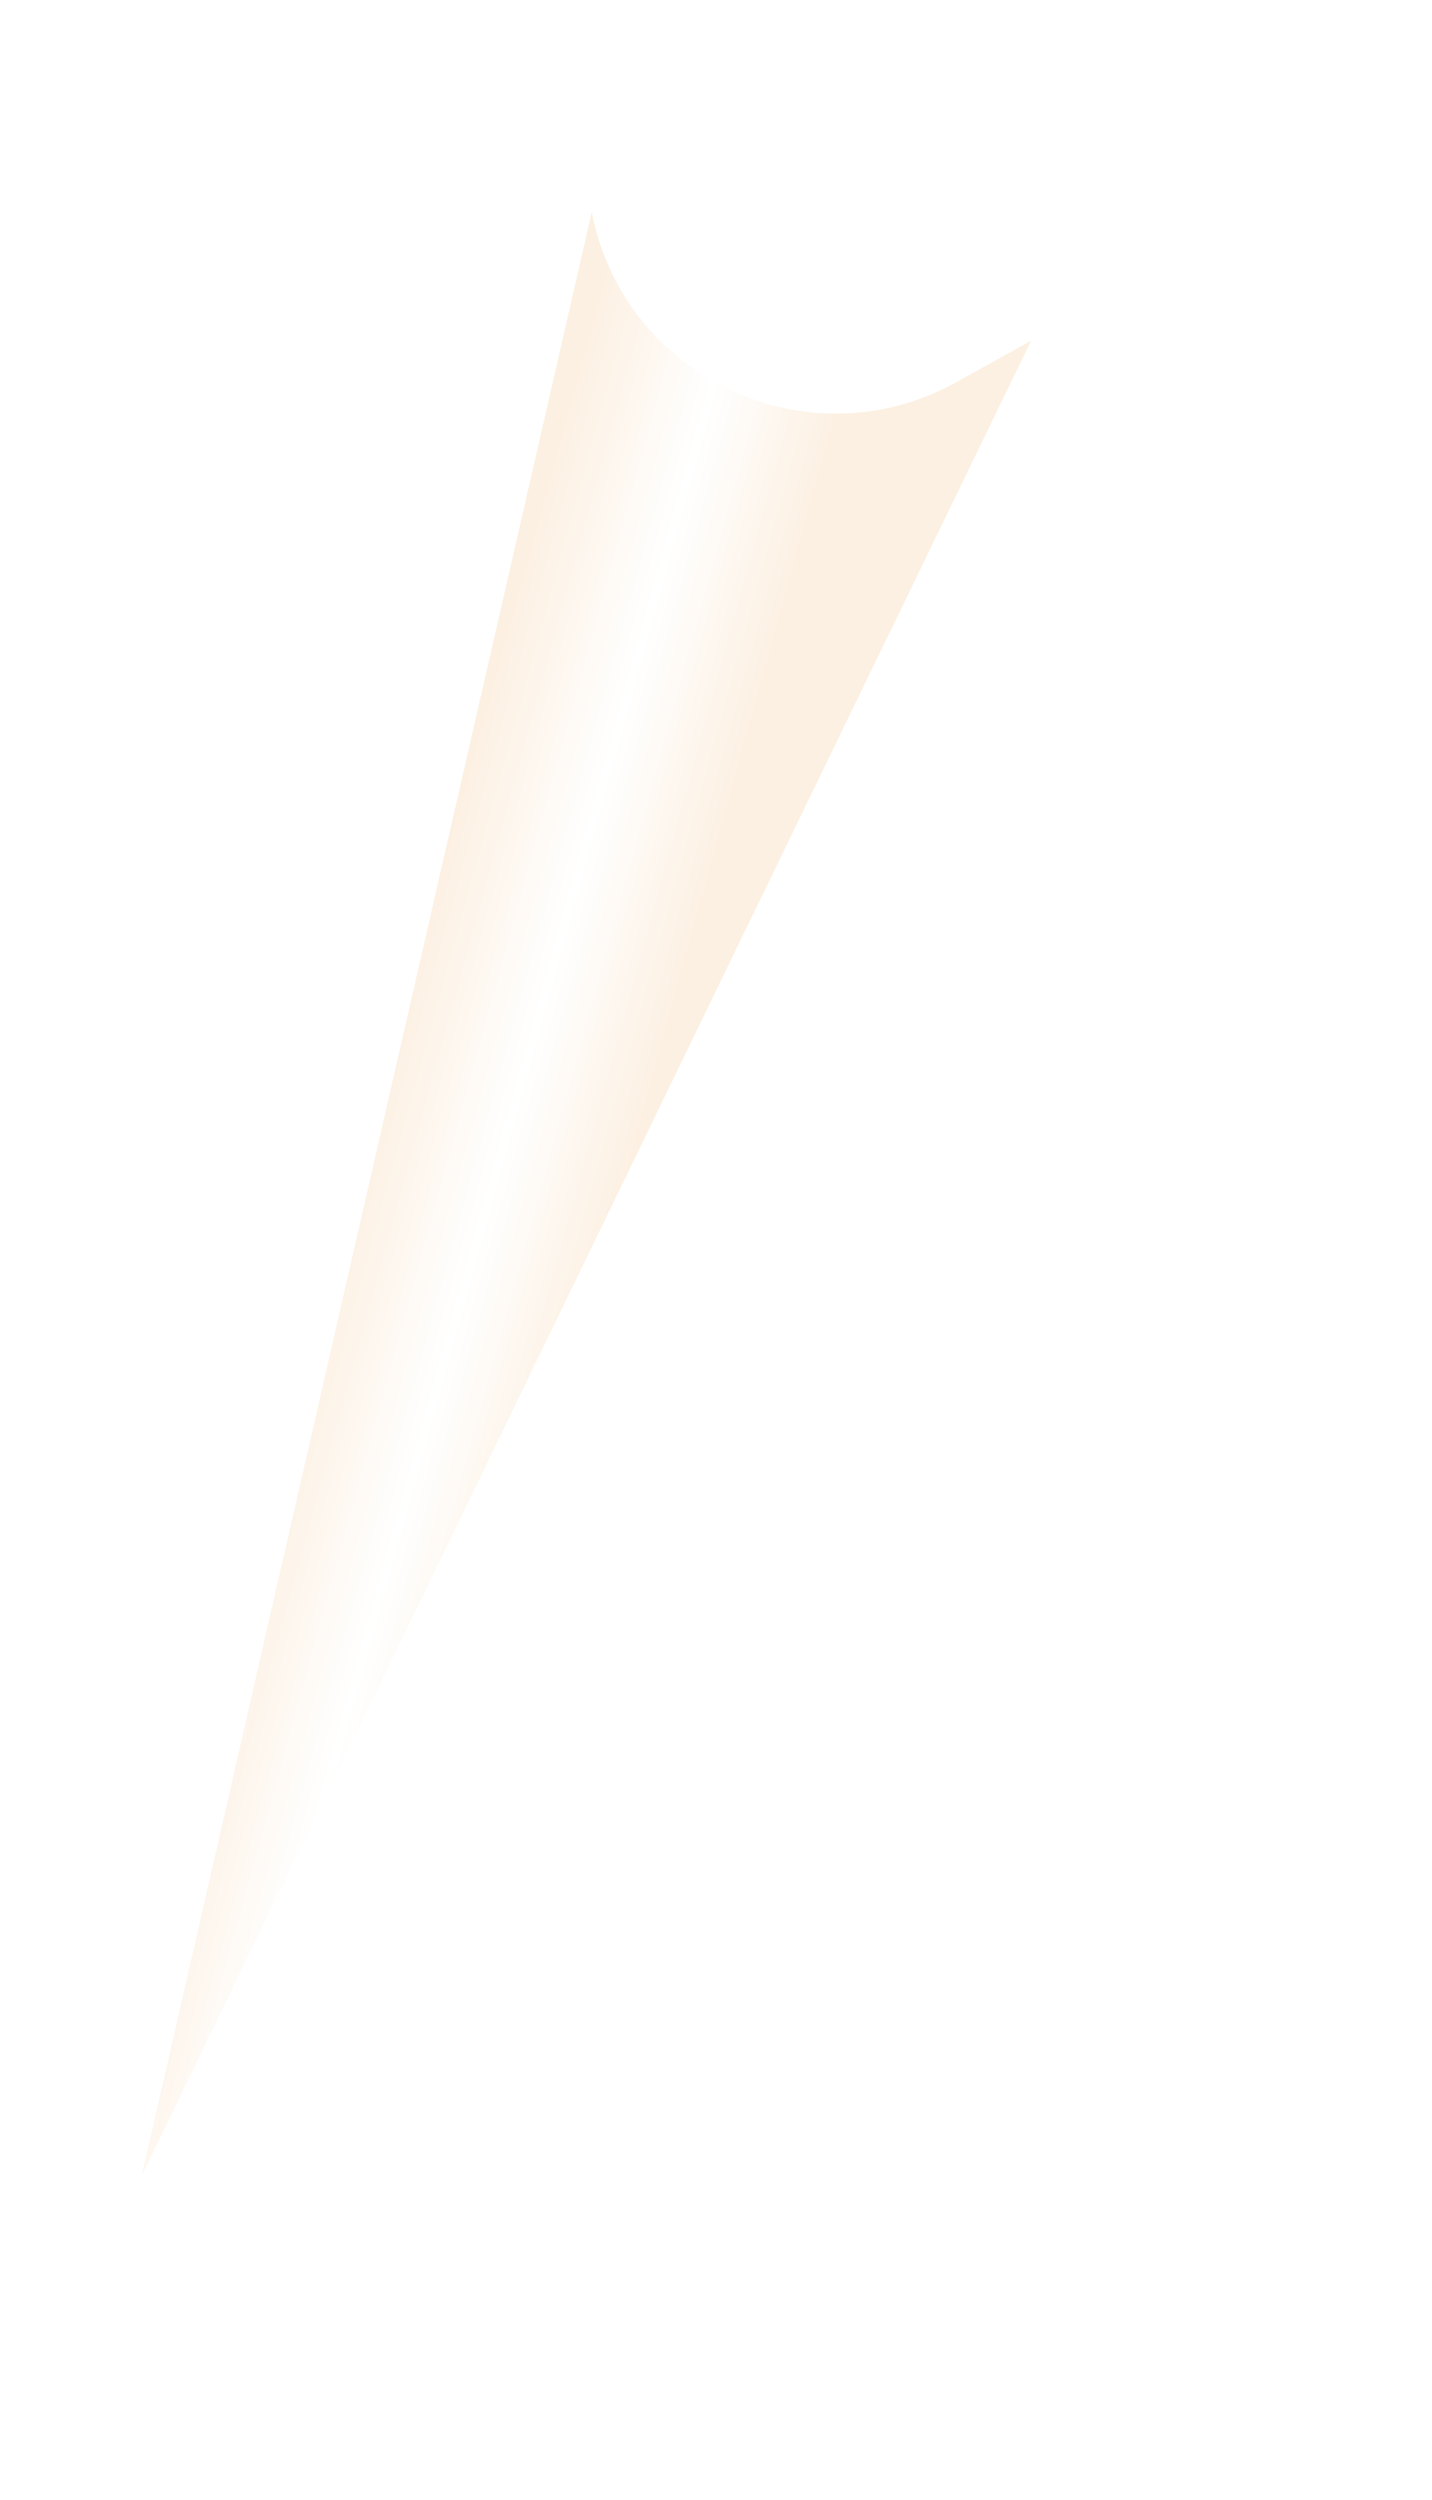 <?xml version="1.0" encoding="UTF-8"?> <svg xmlns="http://www.w3.org/2000/svg" width="102" height="178" viewBox="0 0 102 178" fill="none"><g filter="url(#filter0_dii_678_6125)"><path d="M7.099 158.904L39.15 19.1C41.433 30.911 54.581 37.05 65.103 31.22L70.445 28.259L7.099 158.904Z" fill="url(#paint0_linear_678_6125)"></path></g><defs><filter id="filter0_dii_678_6125" x="-0.002" y="9.72748e-05" width="101.548" height="178.004" filterUnits="userSpaceOnUse" color-interpolation-filters="sRGB"><feFlood flood-opacity="0" result="BackgroundImageFix"></feFlood><feColorMatrix in="SourceAlpha" type="matrix" values="0 0 0 0 0 0 0 0 0 0 0 0 0 0 0 0 0 0 127 0" result="hardAlpha"></feColorMatrix><feOffset dx="12"></feOffset><feGaussianBlur stdDeviation="9.55"></feGaussianBlur><feComposite in2="hardAlpha" operator="out"></feComposite><feColorMatrix type="matrix" values="0 0 0 0 0.064 0 0 0 0 0.265 0 0 0 0 0.189 0 0 0 1 0"></feColorMatrix><feBlend mode="normal" in2="BackgroundImageFix" result="effect1_dropShadow_678_6125"></feBlend><feBlend mode="normal" in="SourceGraphic" in2="effect1_dropShadow_678_6125" result="shape"></feBlend><feColorMatrix in="SourceAlpha" type="matrix" values="0 0 0 0 0 0 0 0 0 0 0 0 0 0 0 0 0 0 127 0" result="hardAlpha"></feColorMatrix><feOffset dx="-6" dy="-2"></feOffset><feGaussianBlur stdDeviation="7.85"></feGaussianBlur><feComposite in2="hardAlpha" operator="arithmetic" k2="-1" k3="1"></feComposite><feColorMatrix type="matrix" values="0 0 0 0 0.11 0 0 0 0 0.325 0 0 0 0 0.243 0 0 0 0.2 0"></feColorMatrix><feBlend mode="normal" in2="shape" result="effect2_innerShadow_678_6125"></feBlend><feColorMatrix in="SourceAlpha" type="matrix" values="0 0 0 0 0 0 0 0 0 0 0 0 0 0 0 0 0 0 127 0" result="hardAlpha"></feColorMatrix><feOffset dx="-3" dy="-2"></feOffset><feGaussianBlur stdDeviation="6.9"></feGaussianBlur><feComposite in2="hardAlpha" operator="arithmetic" k2="-1" k3="1"></feComposite><feColorMatrix type="matrix" values="0 0 0 0 0.11 0 0 0 0 0.325 0 0 0 0 0.243 0 0 0 0.2 0"></feColorMatrix><feBlend mode="normal" in2="effect2_innerShadow_678_6125" result="effect3_innerShadow_678_6125"></feBlend></filter><linearGradient id="paint0_linear_678_6125" x1="22.932" y1="85.029" x2="41.185" y2="90.059" gradientUnits="userSpaceOnUse"><stop stop-color="#FCF0E2"></stop><stop offset="0.514" stop-color="white"></stop><stop offset="1" stop-color="#FCF0E2"></stop></linearGradient></defs></svg> 